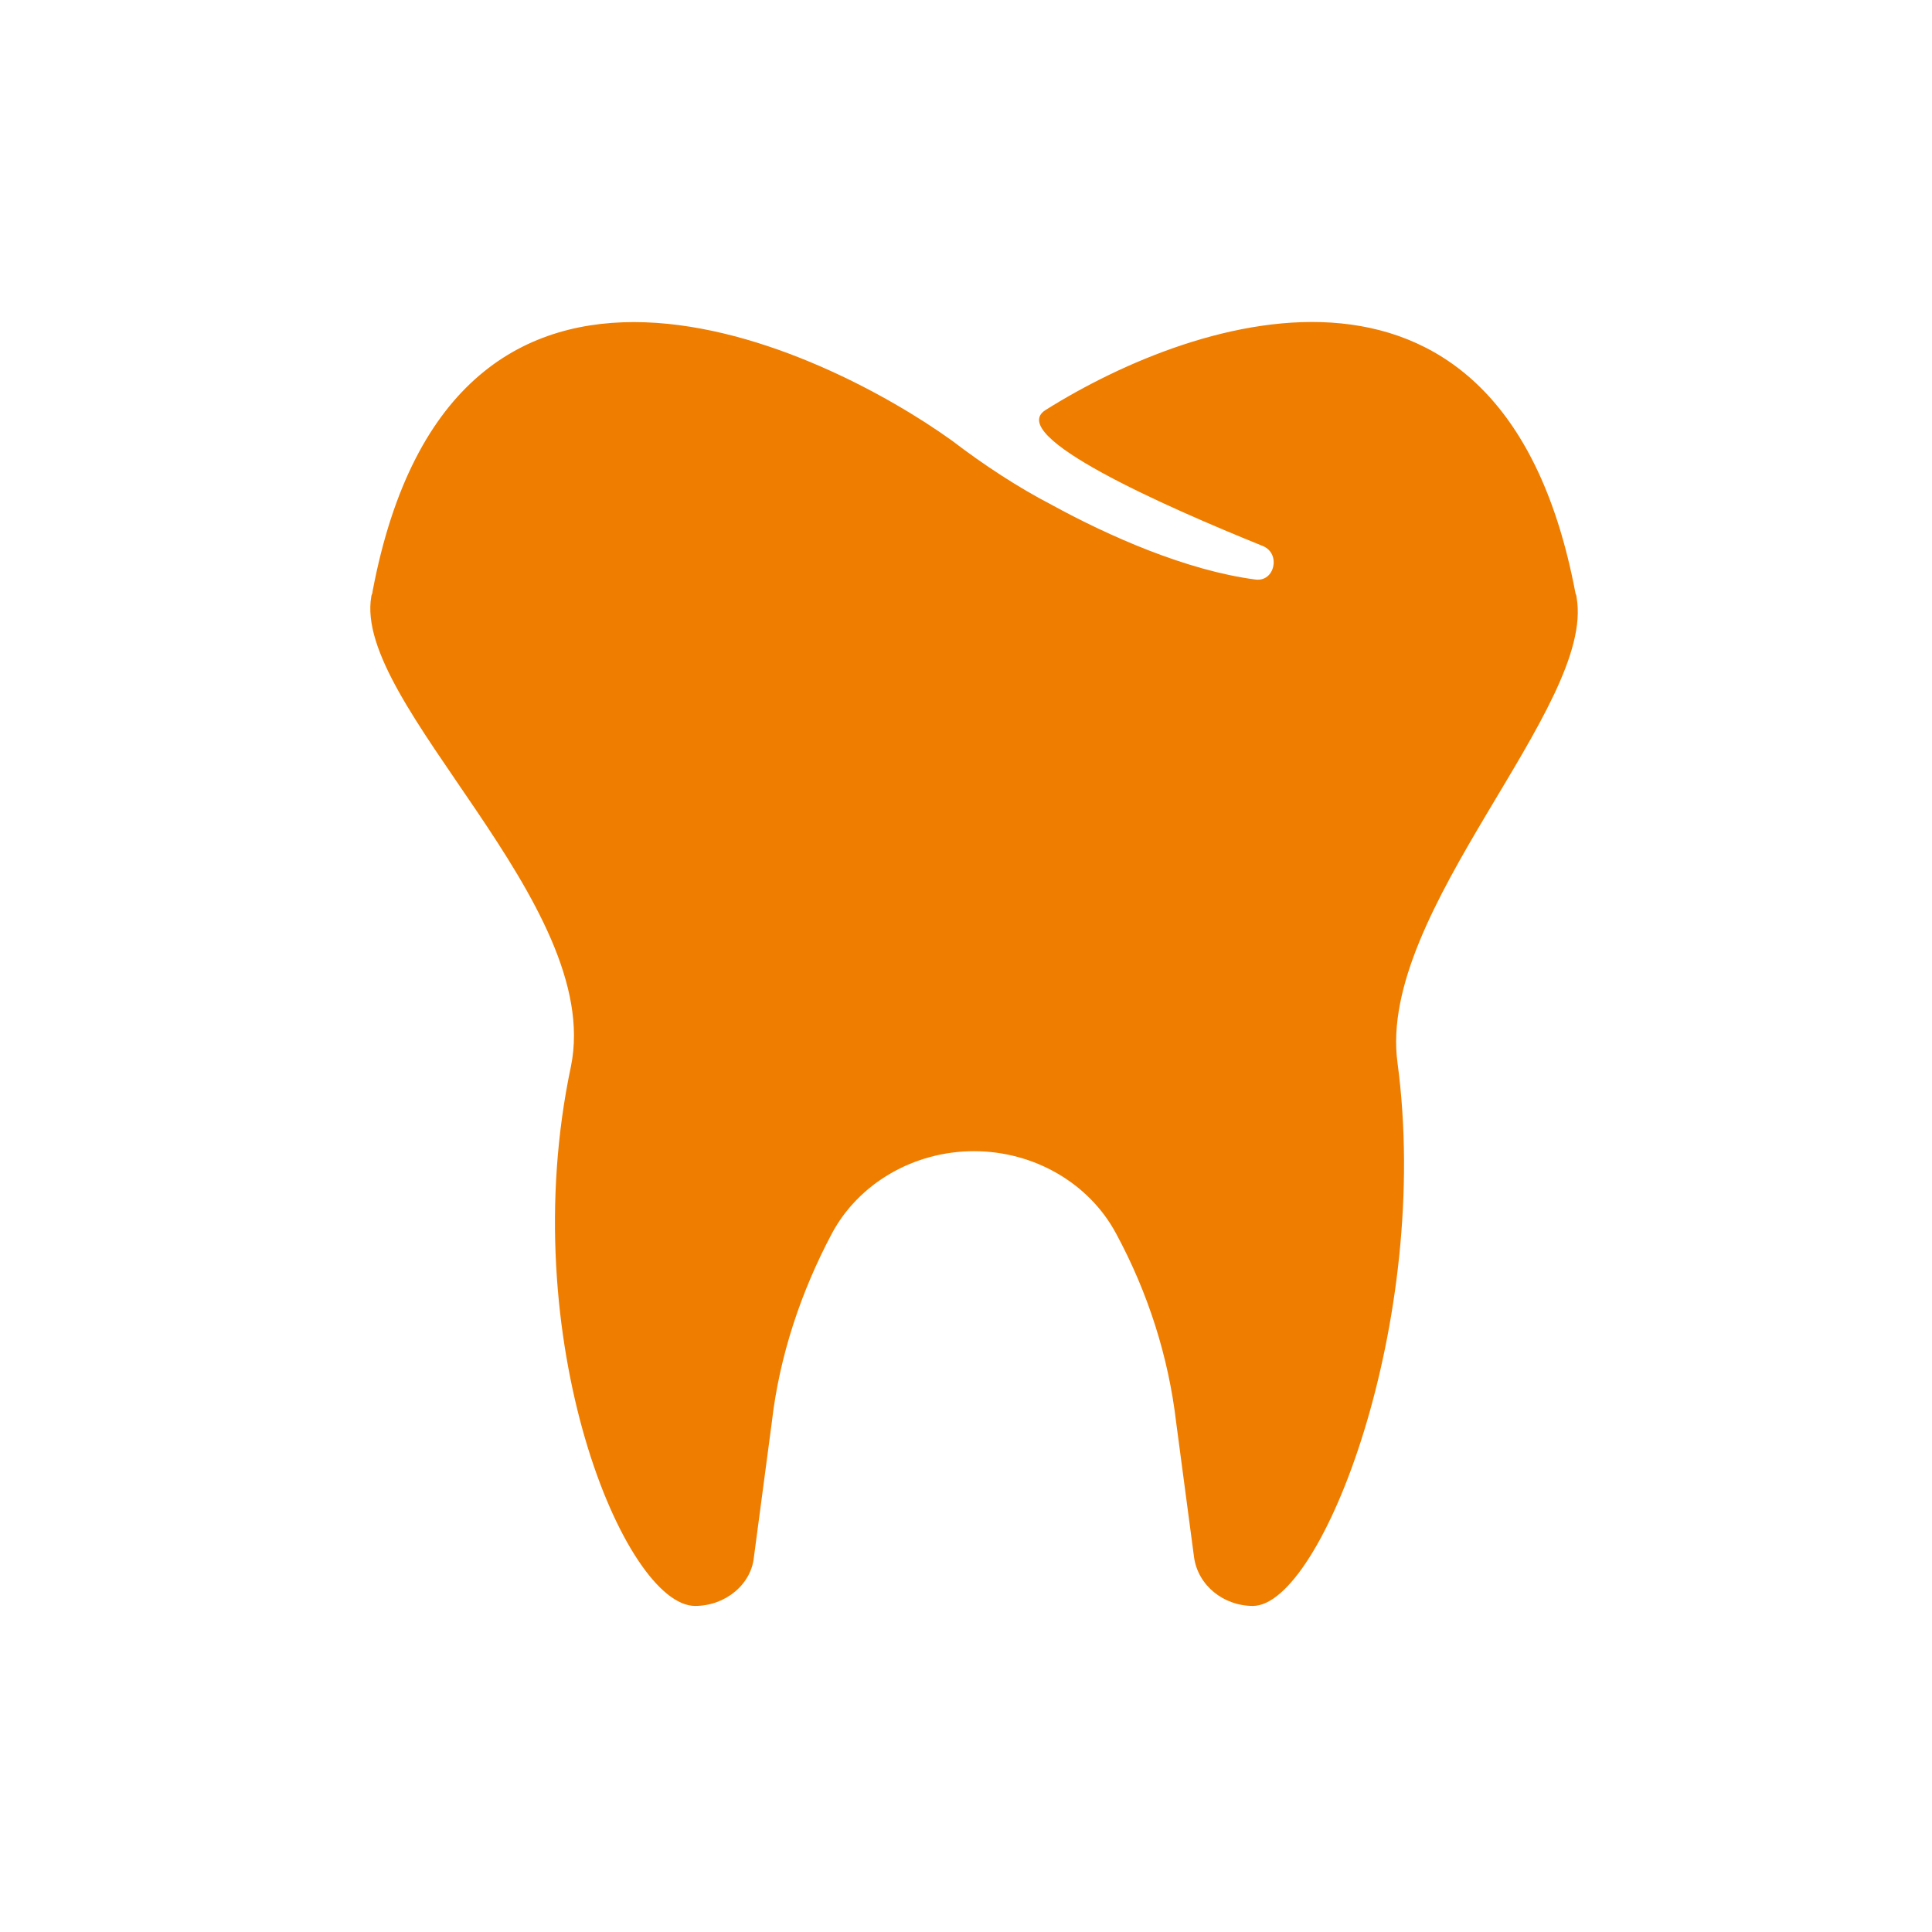 <svg width="120" height="120" viewBox="0 0 120 120" fill="none" xmlns="http://www.w3.org/2000/svg">
<path d="M97.926 37.113C97.926 36.954 97.846 36.874 97.846 36.794C93.396 13.336 74.482 19.48 64.946 25.464C62.403 27.06 72.336 31.448 78.456 33.922C79.568 34.4 79.171 36.156 77.979 35.996C73.687 35.438 68.84 33.283 65.343 31.368C63.197 30.251 61.131 28.895 59.144 27.379C51.277 21.714 28.151 10.304 23.144 36.714C23.144 36.874 23.065 36.954 23.065 37.033C21.873 43.736 37.529 56.103 35.462 66.236C31.886 83.151 38.8 99.747 43.171 99.747C45.078 99.747 46.667 98.39 46.827 96.715L47.939 88.337C48.416 84.188 49.767 80.199 51.674 76.608C53.343 73.496 56.76 71.502 60.495 71.502C64.231 71.502 67.648 73.496 69.317 76.608C71.303 80.278 72.575 84.268 73.052 88.337L74.164 96.715C74.403 98.47 75.992 99.747 77.82 99.747C82.111 99.747 88.946 82.034 86.8 65.996C85.528 56.581 99.118 43.895 97.926 37.113Z" fill="#EF7D00"/>
</svg>

